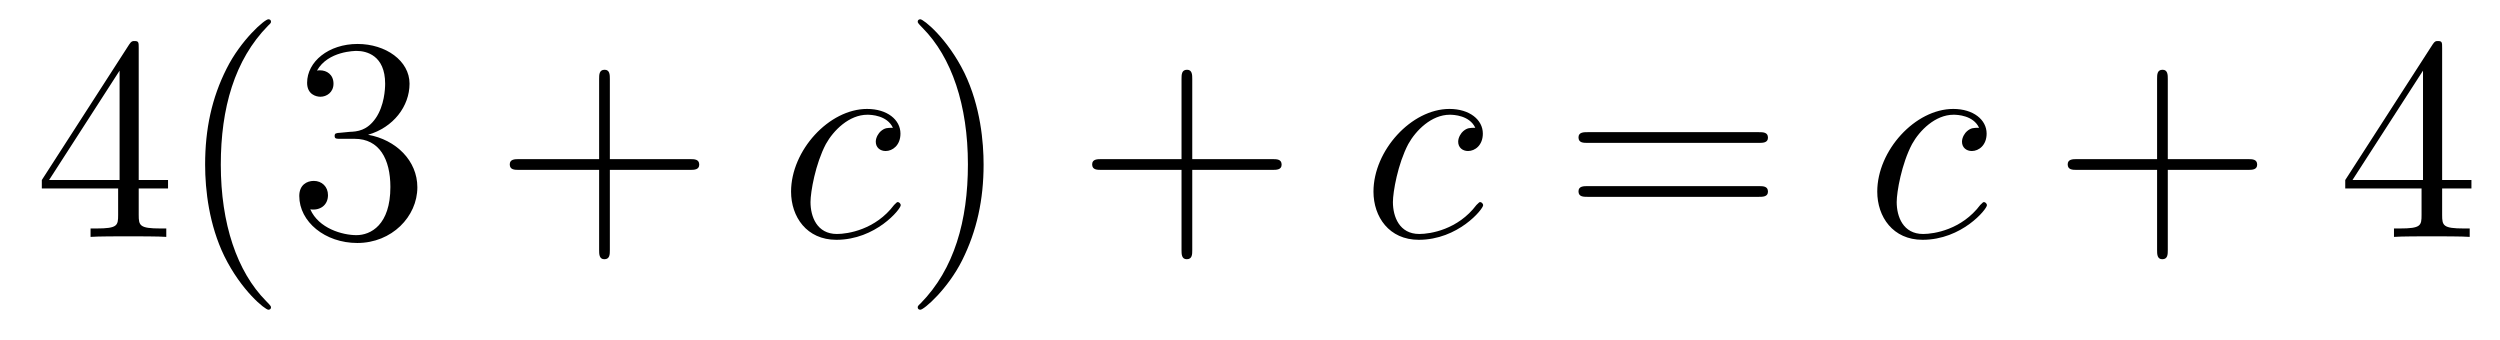 <?xml version='1.0' encoding='UTF-8'?>
<!-- This file was generated by dvisvgm 2.8.1 -->
<svg version='1.1' xmlns='http://www.w3.org/2000/svg' xmlns:xlink='http://www.w3.org/1999/xlink' width='103pt' height='14pt' viewBox='0 -14 103 14'>
<g id='page1'>
<g transform='matrix(1 0 0 -1 -127 650)'>
<path d='M132.715 662.022C132.715 662.249 132.715 662.309 132.548 662.309C132.453 662.309 132.417 662.309 132.321 662.166L128.723 656.583V656.236H131.867V655.148C131.867 654.706 131.843 654.587 130.97 654.587H130.731V654.24C131.006 654.264 131.95 654.264 132.285 654.264S133.576 654.264 133.851 654.24V654.587H133.612C132.751 654.587 132.715 654.706 132.715 655.148V656.236H133.923V656.583H132.715V662.022ZM131.927 661.09V656.583H129.022L131.927 661.09ZM138.165 651.335C138.165 651.371 138.165 651.395 137.962 651.598C136.767 652.806 136.097 654.778 136.097 657.217C136.097 659.536 136.659 661.532 138.046 662.943C138.165 663.05 138.165 663.074 138.165 663.11C138.165 663.182 138.105 663.206 138.057 663.206C137.902 663.206 136.922 662.345 136.336 661.173C135.726 659.966 135.451 658.687 135.451 657.217C135.451 656.152 135.619 654.73 136.24 653.451C136.946 652.017 137.926 651.239 138.057 651.239C138.105 651.239 138.165 651.263 138.165 651.335ZM141.039 658.532C140.836 658.52 140.788 658.507 140.788 658.4C140.788 658.281 140.848 658.281 141.063 658.281H141.613C142.629 658.281 143.084 657.444 143.084 656.296C143.084 654.73 142.271 654.312 141.685 654.312C141.111 654.312 140.131 654.587 139.784 655.376C140.167 655.316 140.513 655.531 140.513 655.961C140.513 656.308 140.262 656.547 139.928 656.547C139.641 656.547 139.33 656.38 139.33 655.926C139.33 654.862 140.394 653.989 141.721 653.989C143.143 653.989 144.195 655.077 144.195 656.284C144.195 657.384 143.311 658.245 142.163 658.448C143.203 658.747 143.873 659.619 143.873 660.552C143.873 661.496 142.892 662.189 141.733 662.189C140.537 662.189 139.653 661.46 139.653 660.588C139.653 660.109 140.023 660.014 140.203 660.014C140.454 660.014 140.74 660.193 140.74 660.552C140.74 660.934 140.454 661.102 140.191 661.102C140.119 661.102 140.095 661.102 140.059 661.09C140.513 661.902 141.637 661.902 141.697 661.902C142.091 661.902 142.868 661.723 142.868 660.552C142.868 660.325 142.833 659.655 142.486 659.141C142.127 658.615 141.721 658.579 141.398 658.567L141.039 658.532Z'/>
<path d='M152.126 657.001H155.425C155.593 657.001 155.808 657.001 155.808 657.217C155.808 657.444 155.605 657.444 155.425 657.444H152.126V660.743C152.126 660.91 152.126 661.126 151.911 661.126C151.684 661.126 151.684 660.922 151.684 660.743V657.444H148.385C148.217 657.444 148.002 657.444 148.002 657.228C148.002 657.001 148.205 657.001 148.385 657.001H151.684V653.702C151.684 653.535 151.684 653.32 151.899 653.32C152.126 653.32 152.126 653.523 152.126 653.702V657.001Z'/>
<path d='M163.788 658.735C163.56 658.735 163.453 658.735 163.285 658.591C163.214 658.532 163.082 658.352 163.082 658.161C163.082 657.922 163.262 657.778 163.489 657.778C163.776 657.778 164.099 658.017 164.099 658.496C164.099 659.069 163.549 659.512 162.724 659.512C161.158 659.512 159.592 657.802 159.592 656.105C159.592 655.065 160.237 654.12 161.457 654.12C163.082 654.12 164.11 655.387 164.11 655.543C164.11 655.615 164.039 655.674 163.991 655.674C163.955 655.674 163.943 655.662 163.836 655.555C163.071 654.539 161.935 654.36 161.481 654.36C160.656 654.36 160.393 655.077 160.393 655.674C160.393 656.093 160.596 657.252 161.026 658.065C161.337 658.627 161.983 659.273 162.736 659.273C162.891 659.273 163.549 659.249 163.788 658.735Z'/>
<path d='M167.524 657.217C167.524 658.125 167.404 659.607 166.735 660.994C166.029 662.428 165.049 663.206 164.918 663.206C164.87 663.206 164.81 663.182 164.81 663.11C164.81 663.074 164.81 663.05 165.013 662.847C166.209 661.64 166.878 659.667 166.878 657.228C166.878 654.909 166.316 652.913 164.93 651.502C164.81 651.395 164.81 651.371 164.81 651.335C164.81 651.263 164.87 651.239 164.918 651.239C165.073 651.239 166.053 652.1 166.639 653.272C167.249 654.491 167.524 655.782 167.524 657.217Z'/>
<path d='M176.121 657.001H179.42C179.588 657.001 179.803 657.001 179.803 657.217C179.803 657.444 179.6 657.444 179.42 657.444H176.121V660.743C176.121 660.91 176.121 661.126 175.906 661.126C175.679 661.126 175.679 660.922 175.679 660.743V657.444H172.379C172.212 657.444 171.997 657.444 171.997 657.228C171.997 657.001 172.2 657.001 172.379 657.001H175.679V653.702C175.679 653.535 175.679 653.32 175.894 653.32C176.121 653.32 176.121 653.523 176.121 653.702V657.001Z'/>
<path d='M187.782 658.735C187.555 658.735 187.448 658.735 187.28 658.591C187.209 658.532 187.077 658.352 187.077 658.161C187.077 657.922 187.257 657.778 187.484 657.778C187.771 657.778 188.093 658.017 188.093 658.496C188.093 659.069 187.543 659.512 186.718 659.512C185.153 659.512 183.587 657.802 183.587 656.105C183.587 655.065 184.232 654.12 185.452 654.12C187.077 654.12 188.105 655.387 188.105 655.543C188.105 655.615 188.033 655.674 187.986 655.674C187.95 655.674 187.938 655.662 187.83 655.555C187.065 654.539 185.93 654.36 185.475 654.36C184.651 654.36 184.388 655.077 184.388 655.674C184.388 656.093 184.591 657.252 185.021 658.065C185.332 658.627 185.978 659.273 186.731 659.273C186.886 659.273 187.543 659.249 187.782 658.735Z'/>
<path d='M199.457 658.113C199.624 658.113 199.84 658.113 199.84 658.328C199.84 658.555 199.636 658.555 199.457 658.555H192.415C192.248 658.555 192.034 658.555 192.034 658.34C192.034 658.113 192.236 658.113 192.415 658.113H199.457ZM199.457 655.89C199.624 655.89 199.84 655.89 199.84 656.105C199.84 656.332 199.636 656.332 199.457 656.332H192.415C192.248 656.332 192.034 656.332 192.034 656.117C192.034 655.89 192.236 655.89 192.415 655.89H199.457Z'/>
<path d='M208.538 658.735C208.312 658.735 208.204 658.735 208.037 658.591C207.965 658.532 207.834 658.352 207.834 658.161C207.834 657.922 208.013 657.778 208.24 657.778C208.526 657.778 208.849 658.017 208.849 658.496C208.849 659.069 208.3 659.512 207.475 659.512C205.909 659.512 204.343 657.802 204.343 656.105C204.343 655.065 204.989 654.12 206.208 654.12C207.834 654.12 208.861 655.387 208.861 655.543C208.861 655.615 208.789 655.674 208.742 655.674C208.706 655.674 208.694 655.662 208.586 655.555C207.822 654.539 206.686 654.36 206.232 654.36C205.406 654.36 205.144 655.077 205.144 655.674C205.144 656.093 205.346 657.252 205.777 658.065C206.088 658.627 206.734 659.273 207.487 659.273C207.642 659.273 208.3 659.249 208.538 658.735Z'/>
<path d='M216.313 657.001H219.613C219.78 657.001 219.995 657.001 219.995 657.217C219.995 657.444 219.792 657.444 219.613 657.444H216.313V660.743C216.313 660.91 216.313 661.126 216.098 661.126C215.872 661.126 215.872 660.922 215.872 660.743V657.444H212.572C212.405 657.444 212.189 657.444 212.189 657.228C212.189 657.001 212.393 657.001 212.572 657.001H215.872V653.702C215.872 653.535 215.872 653.32 216.086 653.32C216.313 653.32 216.313 653.523 216.313 653.702V657.001Z'/>
<path d='M227.616 662.022C227.616 662.249 227.616 662.309 227.449 662.309C227.353 662.309 227.317 662.309 227.222 662.166L223.624 656.583V656.236H226.768V655.148C226.768 654.706 226.744 654.587 225.871 654.587H225.632V654.24C225.907 654.264 226.852 654.264 227.186 654.264S228.478 654.264 228.752 654.24V654.587H228.512C227.652 654.587 227.616 654.706 227.616 655.148V656.236H228.823V656.583H227.616V662.022ZM226.828 661.09V656.583H223.922L226.828 661.09Z'/>
</g>
</g>
</svg>